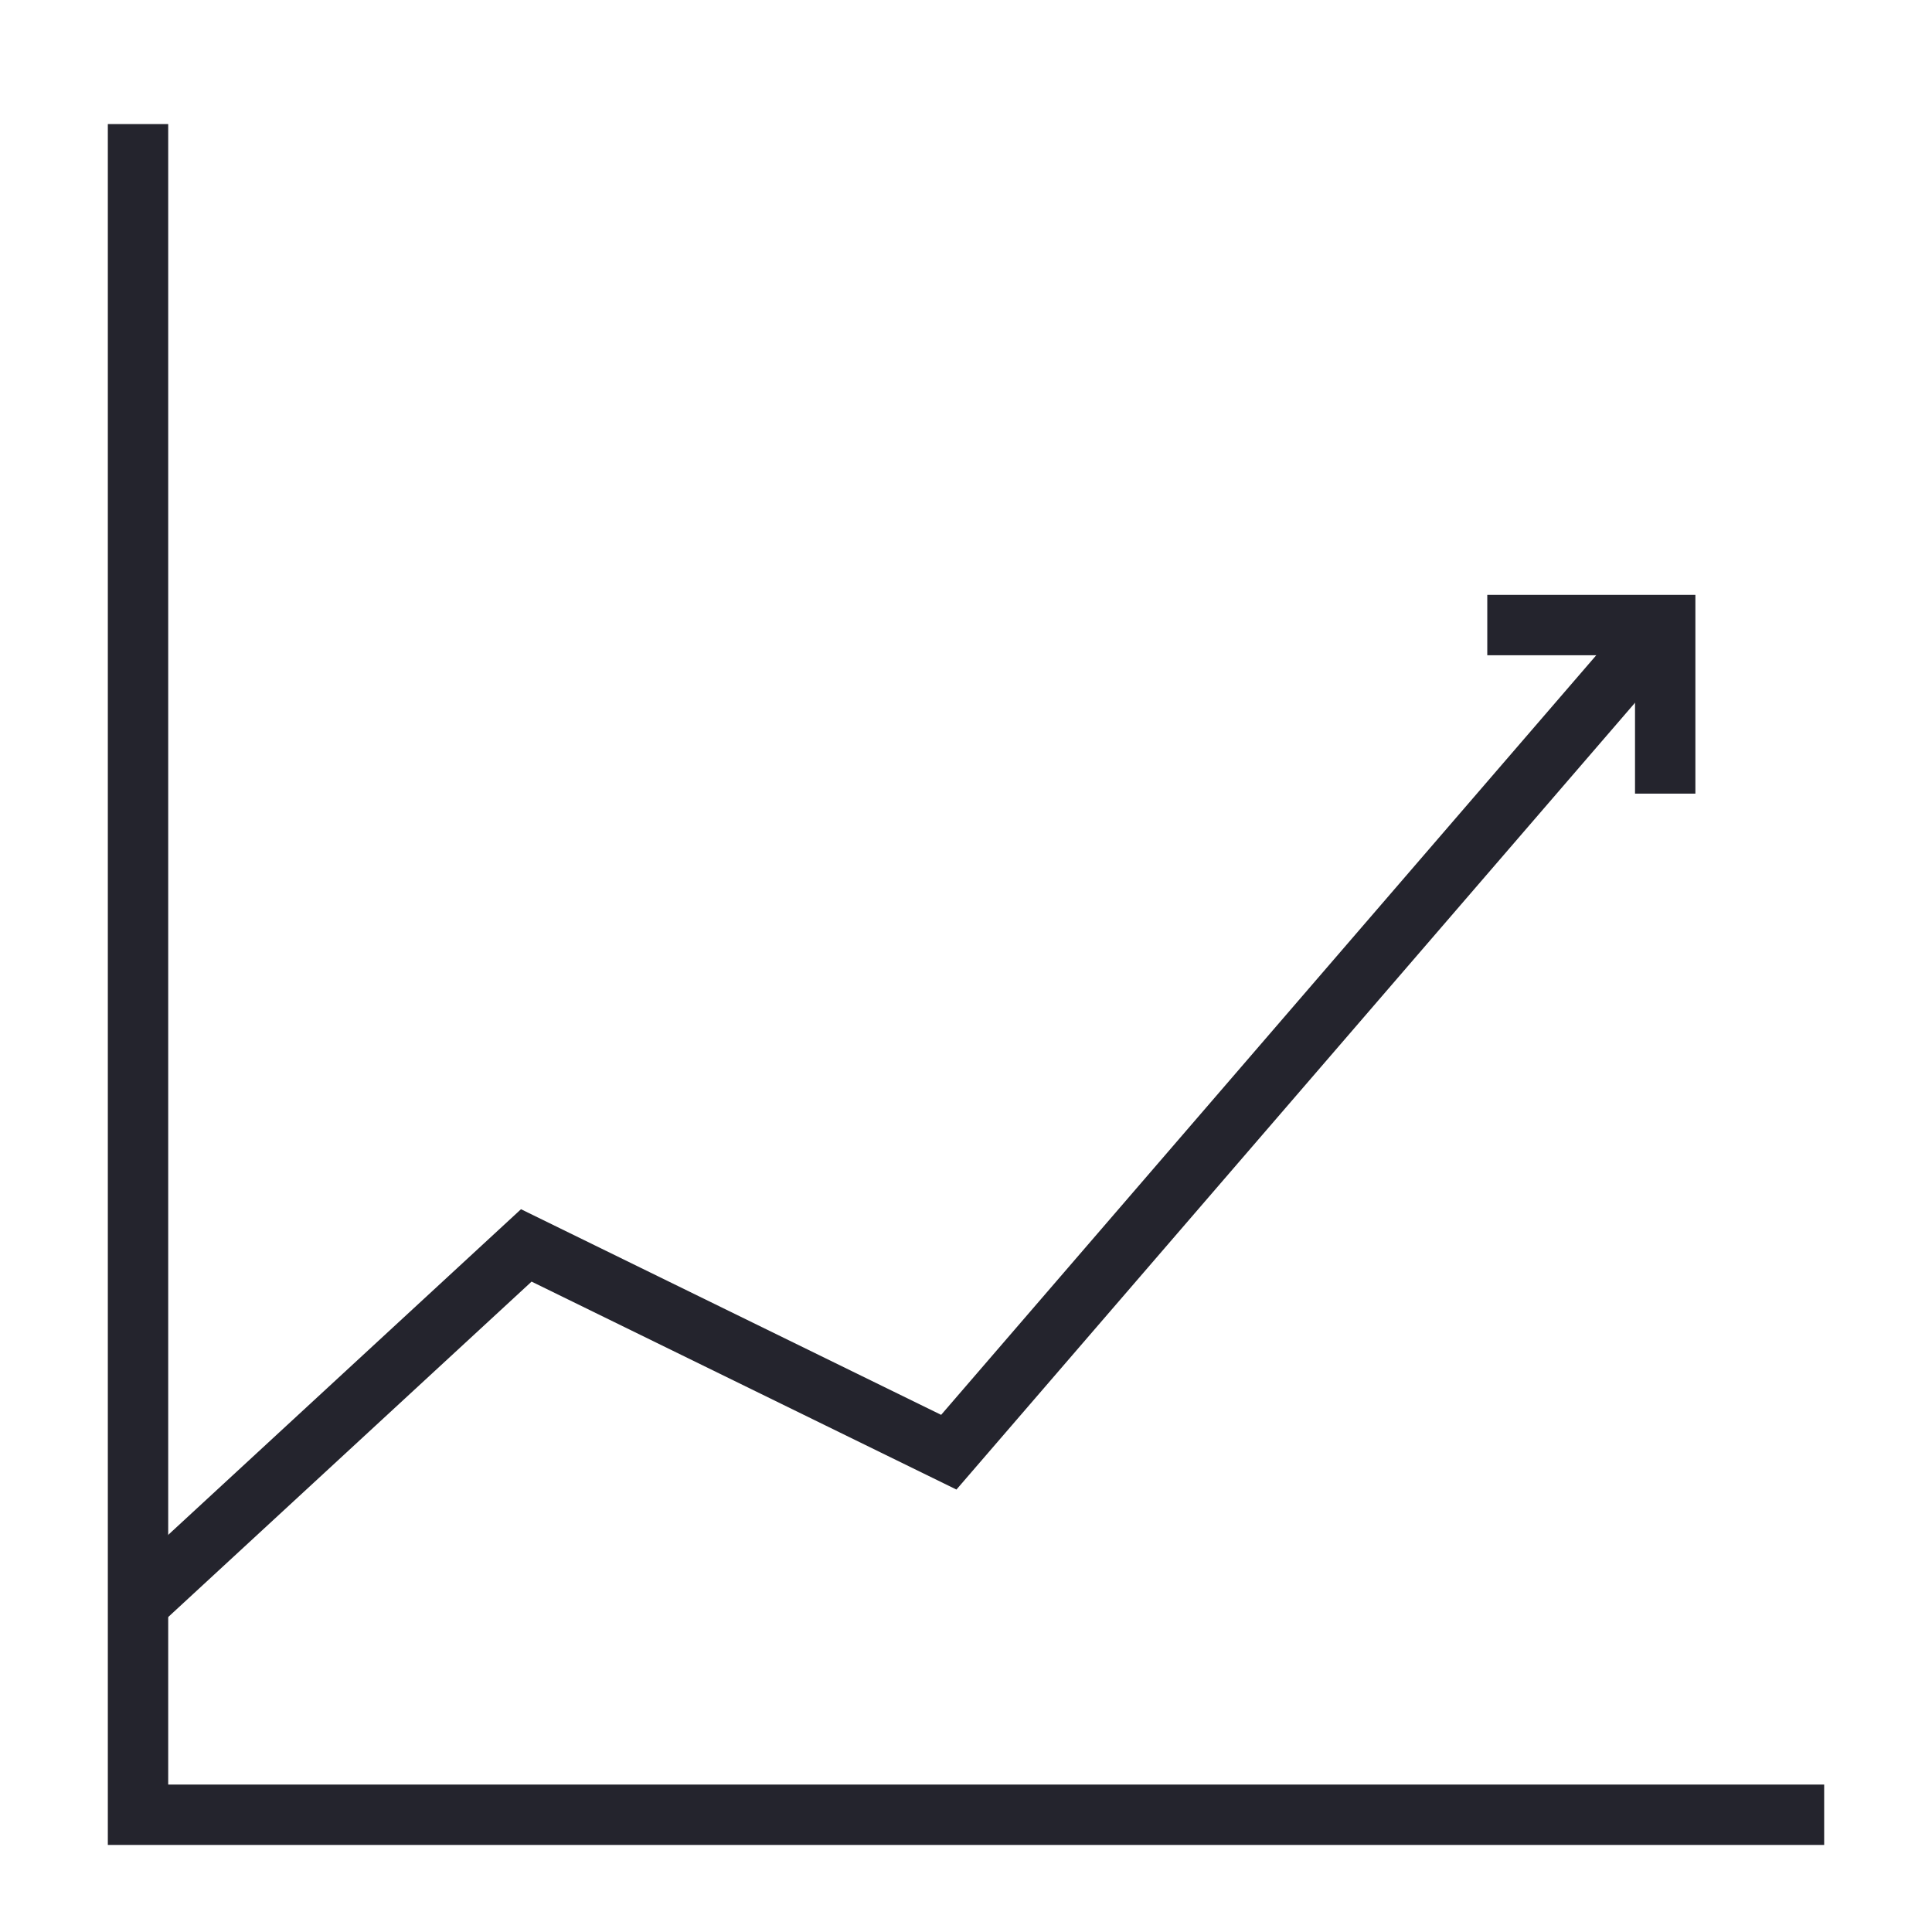 <svg id="Layer_1" data-name="Layer 1" xmlns="http://www.w3.org/2000/svg" viewBox="0 0 32 32"><defs><style>.cls-1{fill:none;stroke:#24242d;stroke-linecap:square;}</style></defs><g id="Icon_Chart-Dark" data-name="Icon/Chart-Dark"><g id="Group-6"><polyline id="Path-17" class="cls-1" points="2.286 2.555 2.286 30.058 29.714 30.058"/><polyline id="Path-18" class="cls-1" points="2.581 26.292 8.717 20.628 15.715 24.053 27.214 10.72"/><polyline id="Path-19" class="cls-1" points="25.134 10.353 27.581 10.353 27.581 12.645"/></g></g></svg>